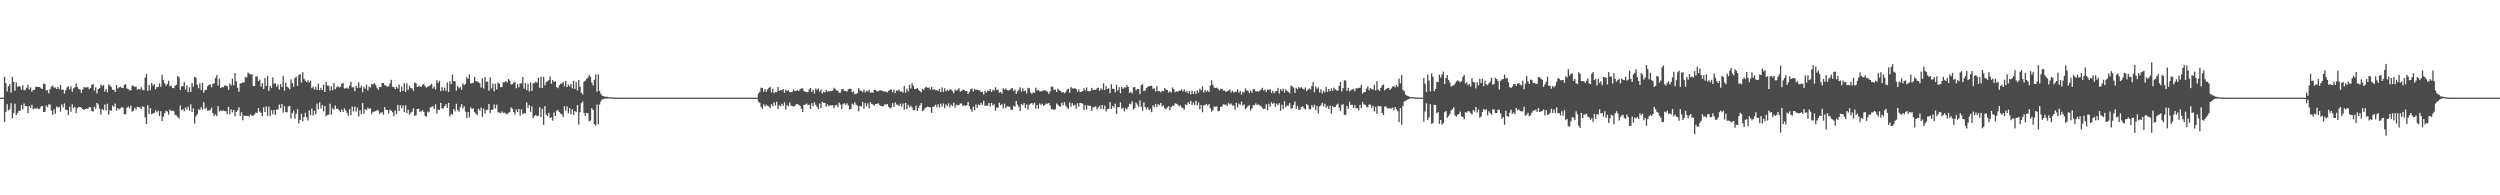 <?xml version="1.0" encoding="UTF-8"?>
<svg xmlns="http://www.w3.org/2000/svg" width="1920" height="150">
  <path d="M0 75.000h1v1.000H0zM1 75.000h1v1.000H1zM2 75.000h1v1.000H2zM3 59.033h1v34.603H3zM4 63.735h1v22.240H4zM5 70.311h1v9.697H5zM6 66.204h1v18.614H6zM7 64.620h1v19.340H7zM8 71.154h1v8.155H8zM9 59.035h1v31.740H9zM10 62.801h1v24.083H10zM11 69.678h1v9.990H11zM12 63.343h1v24.987H12zM13 66.662h1v20.077H13zM14 66.151h1v19.086H14zM15 66.432h1v18.544H15zM16 68.913h1v11.695H16zM17 65.487h1v18.575H17zM18 69.389h1v10.149H18zM19 68.975h1v12.523H19zM20 67.442h1v14.113H20zM21 65.122h1v21.791H21zM22 68.688h1v12.927H22zM23 67.171h1v15.713H23zM24 70.454h1v9.976H24zM25 69.187h1v14.907H25zM26 68.960h1v14.191H26zM27 66.585h1v17.068H27zM28 66.790h1v16.006H28zM29 66.665h1v17.224H29zM30 66.814h1v16.755H30zM31 67.781h1v14.117H31zM32 68.338h1v13.017H32zM33 64.197h1v21.801H33zM34 64.509h1v21.324H34zM35 69.359h1v11.647H35zM36 69.200h1v13.043H36zM37 71.693h1v8.441H37zM38 68.437h1v11.872H38zM39 66.431h1v18.486H39zM40 65.748h1v22.444H40zM41 67.289h1v16.726H41zM42 67.212h1v20.186H42zM43 68.288h1v13.519H43zM44 66.808h1v15.992H44zM45 68.546h1v13.402H45zM46 65.314h1v20.500H46zM47 69.036h1v11.123H47zM48 68.833h1v13.622H48zM49 71.913h1v7.527H49zM50 69.291h1v14.946H50zM51 67.089h1v17.430H51zM52 66.251h1v22.132H52zM53 68.549h1v13.357H53zM54 66.340h1v19.513H54zM55 70.347h1v9.707H55zM56 67.767h1v15.269H56zM57 67.051h1v14.950H57zM58 64.145h1v22.780H58zM59 66.759h1v16.336H59zM60 68.359h1v13.806H60zM61 68.872h1v13.336H61zM62 71.363h1v11.317H62zM63 68.736h1v15.030H63zM64 66.888h1v17.592H64zM65 67.185h1v16.526H65zM66 67.174h1v16.266H66zM67 66.730h1v16.923H67zM68 68.474h1v13.890H68zM69 67.643h1v14.797H69zM70 65.166h1v20.049H70zM71 64.541h1v21.209H71zM72 69.478h1v12.517H72zM73 67.137h1v16.332H73zM74 71.726h1v7.336H74zM75 68.377h1v11.891H75zM76 67.689h1v15.808H76zM77 64.901h1v23.151H77zM78 66.275h1v17.515H78zM79 65.247h1v19.214H79zM80 70.282h1v10.006H80zM81 68.399h1v16.407H81zM82 70.869h1v8.823H82zM83 64.806h1v23.326H83zM84 65.682h1v18.973H84zM85 66.896h1v18.225H85zM86 68.857h1v12.177H86zM87 68.997h1v13.157H87zM88 70.616h1v8.974H88zM89 65.262h1v19.746H89zM90 67.896h1v15.076H90zM91 67.043h1v17.037H91zM92 66.514h1v16.606H92zM93 67.368h1v14.970H93zM94 67.656h1v15.017H94zM95 65.217h1v22.438H95zM96 64.629h1v23.206H96zM97 67.841h1v14.966H97zM98 68.412h1v13.368H98zM99 69.411h1v13.816H99zM100 69.198h1v11.955H100zM101 65.781h1v19.923H101zM102 65.836h1v19.201H102zM103 66.741h1v16.058H103zM104 66.469h1v17.632H104zM105 68.951h1v13.137H105zM106 68.357h1v13.877H106zM107 68.785h1v13.822H107zM108 67.038h1v16.717H108zM109 68.806h1v12.864H109zM110 69.369h1v12.840H110zM111 59.596h1v30.603H111zM112 56.880h1v38.333H112zM113 69.768h1v10.976H113zM114 65.201h1v22.294H114zM115 69.307h1v13.738H115zM116 63.749h1v23.982H116zM117 65.670h1v21.496H117zM118 64.592h1v22.088H118zM119 68.523h1v16.133H119zM120 66.704h1v19.498H120zM121 66.846h1v18.270H121zM122 64.060h1v25.056H122zM123 66.673h1v18.762H123zM124 57.470h1v35.436H124zM125 61.562h1v28.053H125zM126 64.037h1v22.868H126zM127 65.823h1v19.241H127zM128 64.422h1v21.281H128zM129 61.966h1v26.099H129zM130 66.204h1v17.909H130zM131 65.797h1v19.446H131zM132 67.588h1v17.268H132zM133 67.722h1v17.719H133zM134 65.800h1v22.468H134zM135 65.080h1v23.606H135zM136 58.352h1v31.559H136zM137 59.396h1v31.705H137zM138 69.133h1v11.909H138zM139 66.234h1v18.389H139zM140 66.136h1v17.655H140zM141 62.850h1v22.664H141zM142 68.838h1v13.694H142zM143 65.539h1v18.540H143zM144 70.760h1v11.176H144zM145 67.012h1v17.983H145zM146 70.730h1v9.439H146zM147 63.746h1v22.188H147zM148 66.596h1v16.630H148zM149 59.047h1v35.895H149zM150 59.713h1v29.657H150zM151 65.062h1v22.756H151zM152 67.712h1v16.314H152zM153 63.933h1v20.554H153zM154 69.155h1v13.208H154zM155 63.706h1v20.411H155zM156 71.139h1v7.353H156zM157 69.233h1v14.582H157zM158 68.925h1v13.833H158zM159 66.230h1v18.784H159zM160 65.054h1v19.883H160zM161 64.819h1v19.427H161zM162 66.999h1v15.685H162zM163 64.371h1v22.625H163zM164 64.104h1v25.003H164zM165 59.994h1v27.648H165zM166 57.699h1v31.528H166zM167 65.765h1v15.791H167zM168 60.526h1v25.064H168zM169 67.612h1v17.217H169zM170 66.758h1v18.610H170zM171 67.057h1v17.704H171zM172 65.755h1v19.595H172zM173 65.752h1v19.685H173zM174 66.164h1v21.503H174zM175 69.018h1v13.004H175zM176 64.140h1v23.715H176zM177 65.548h1v18.399H177zM178 60.441h1v25.858H178zM179 65.468h1v18.999H179zM180 56.028h1v33.206H180zM181 62.452h1v23.576H181zM182 67.370h1v17.377H182zM183 70.455h1v12.043H183zM184 64.085h1v24.949H184zM185 63.792h1v22.492H185zM186 63.371h1v28.979H186zM187 63.233h1v25.419H187zM188 59.016h1v30.063H188zM189 59.529h1v29.503H189zM190 55.629h1v33.319H190zM191 56.559h1v33.004H191zM192 57.149h1v30.723H192zM193 57.090h1v31.871H193zM194 66.054h1v22.784H194zM195 66.103h1v21.878H195zM196 58.823h1v27.641H196zM197 58.578h1v28.218H197zM198 62.328h1v20.689H198zM199 61.119h1v24.557H199zM200 66.509h1v20.170H200zM201 63.903h1v25.515H201zM202 68.313h1v14.135H202zM203 59.967h1v26.114H203zM204 65.932h1v15.859H204zM205 58.228h1v30.684H205zM206 69.736h1v12.114H206zM207 66.019h1v23.208H207zM208 67.644h1v16.884H208zM209 59.492h1v28.196H209zM210 64.201h1v20.236H210zM211 63.963h1v24.284H211zM212 66.668h1v17.468H212zM213 64.953h1v19.208H213zM214 68.860h1v11.447H214zM215 64.621h1v18.418H215zM216 66.777h1v13.083H216zM217 58.321h1v28.237H217zM218 69.587h1v11.909H218zM219 63.457h1v22.658H219zM220 66.547h1v19.750H220zM221 67.290h1v14.479H221zM222 68.508h1v12.843H222zM223 60.918h1v30.079H223zM224 63.727h1v23.202H224zM225 66.761h1v18.144H225zM226 59.995h1v31.119H226zM227 58.751h1v28.546H227zM228 65.974h1v17.897H228zM229 57.718h1v37.080H229zM230 56.810h1v35.329H230zM231 63.428h1v23.989H231zM232 55.467h1v37.740H232zM233 60.527h1v29.362H233zM234 61.919h1v24.643H234zM235 63.064h1v27.058H235zM236 61.704h1v30.829H236zM237 63.431h1v21.340H237zM238 61.904h1v26.650H238zM239 67.724h1v15.678H239zM240 66.526h1v22.266H240zM241 68.663h1v16.472H241zM242 66.613h1v21.228H242zM243 69.133h1v10.404H243zM244 64.128h1v19.883H244zM245 69.280h1v9.336H245zM246 67.404h1v15.865H246zM247 69.174h1v11.492H247zM248 64.928h1v20.635H248zM249 70.642h1v10.783H249zM250 62.856h1v26.461H250zM251 65.699h1v22.516H251zM252 65.850h1v22.102H252zM253 69.631h1v10.051H253zM254 66.310h1v21.773H254zM255 69.300h1v13.839H255zM256 63.740h1v20.521H256zM257 68.510h1v12.521H257zM258 66.964h1v16.632H258zM259 66.158h1v17.417H259zM260 67.172h1v17.574H260zM261 66.633h1v19.477H261zM262 64.230h1v19.888H262zM263 63.805h1v22.194H263zM264 67.939h1v15.222H264zM265 67.897h1v16.838H265zM266 67.317h1v19.437H266zM267 68.106h1v20.620H267zM268 65.682h1v18.203H268zM269 62.747h1v25.747H269zM270 67.063h1v14.835H270zM271 66.914h1v18.679H271zM272 70.063h1v11.786H272zM273 65.868h1v19.866H273zM274 67.406h1v15.245H274zM275 63.293h1v26.085H275zM276 67.488h1v17.202H276zM277 65.781h1v21.949H277zM278 70.871h1v8.334H278zM279 66.546h1v20.719H279zM280 68.110h1v15.707H280zM281 65.009h1v19.630H281zM282 69.538h1v13.215H282zM283 66.395h1v17.231H283zM284 67.172h1v16.008H284zM285 64.497h1v23.226H285zM286 64.964h1v20.908H286zM287 63.725h1v22.009H287zM288 65.048h1v20.308H288zM289 67.396h1v17.275H289zM290 68.869h1v15.911H290zM291 66.892h1v20.544H291zM292 66.827h1v19.730H292zM293 63.768h1v22.402H293zM294 63.792h1v24.324H294zM295 65.322h1v16.887H295zM296 65.773h1v18.573H296zM297 66.660h1v17.813H297zM298 66.202h1v20.883H298zM299 64.040h1v20.311H299zM300 61.271h1v23.793H300zM301 66.536h1v19.709H301zM302 66.932h1v22.375H302zM303 68.397h1v16.433H303zM304 66.645h1v21.062H304zM305 67.969h1v12.623H305zM306 64.924h1v20.391H306zM307 70.550h1v10.163H307zM308 66.567h1v16.702H308zM309 69.816h1v11.254H309zM310 63.870h1v22.274H310zM311 70.698h1v10.201H311zM312 64.031h1v22.927H312zM313 69.020h1v15.214H313zM314 65.895h1v22.173H314zM315 67.601h1v18.985H315zM316 67.980h1v17.811H316zM317 69.743h1v13.464H317zM318 63.275h1v25.740H318zM319 63.939h1v24.563H319zM320 66.796h1v16.898H320zM321 66.211h1v17.287H321zM322 66.376h1v19.511H322zM323 66.707h1v18.839H323zM324 65.106h1v19.483H324zM325 64.480h1v21.311H325zM326 66.148h1v22.776H326zM327 67.377h1v22.256H327zM328 66.505h1v19.174H328zM329 66.223h1v20.086H329zM330 65.375h1v17.248H330zM331 64.285h1v17.806H331zM332 67.990h1v13.559H332zM333 66.399h1v17.095H333zM334 68.655h1v11.480H334zM335 61.592h1v25.659H335zM336 63.602h1v20.467H336zM337 62.083h1v22.435H337zM338 69.976h1v9.059H338zM339 66.927h1v16.397H339zM340 69.563h1v13.706H340zM341 67.281h1v14.261H341zM342 69.678h1v10.418H342zM343 63.411h1v19.476H343zM344 70.675h1v8.361H344zM345 62.343h1v27.047H345zM346 64.652h1v22.783H346zM347 57.222h1v30.864H347zM348 62.295h1v21.447H348zM349 62.428h1v23.076H349zM350 69.656h1v10.087H350zM351 65.969h1v18.613H351zM352 67.847h1v17.898H352zM353 66.648h1v15.750H353zM354 68.962h1v11.049H354zM355 63.960h1v19.351H355zM356 65.428h1v16.188H356zM357 64.394h1v21.343H357zM358 59.227h1v31.344H358zM359 60.624h1v25.419H359zM360 57.170h1v33.037H360zM361 64.048h1v18.429H361zM362 63.936h1v19.890H362zM363 63.554h1v19.595H363zM364 59.200h1v26.985H364zM365 62.413h1v24.868H365zM366 62.457h1v26.090H366zM367 63.329h1v20.283H367zM368 63.913h1v21.060H368zM369 67.222h1v15.476H369zM370 60.219h1v29.364H370zM371 67.964h1v15.418H371zM372 59.279h1v27.829H372zM373 62.843h1v21.739H373zM374 62.644h1v21.620H374zM375 69.638h1v10.238H375zM376 59.515h1v27.450H376zM377 67.900h1v16.441H377zM378 64.054h1v20.151H378zM379 70.102h1v10.055H379zM380 64.345h1v18.964H380zM381 68.725h1v11.615H381zM382 63.460h1v22.834H382zM383 64.259h1v22.199H383zM384 66.922h1v20.039H384zM385 66.893h1v18.612H385zM386 63.234h1v23.445H386zM387 63.176h1v23.260H387zM388 62.242h1v25.071H388zM389 63.392h1v24.374H389zM390 60.647h1v25.978H390zM391 61.786h1v24.386H391zM392 64.830h1v17.654H392zM393 64.671h1v18.823H393zM394 63.537h1v22.600H394zM395 62.832h1v25.105H395zM396 67.783h1v16.276H396zM397 64.563h1v21.438H397zM398 67.048h1v16.652H398zM399 63.977h1v24.862H399zM400 64.008h1v19.988H400zM401 59.180h1v28.553H401zM402 68.078h1v18.779H402zM403 63.804h1v23.300H403zM404 69.288h1v9.301H404zM405 64.270h1v18.600H405zM406 70.305h1v10.340H406zM407 63.306h1v22.581H407zM408 69.789h1v11.998H408zM409 63.923h1v26.831H409zM410 63.796h1v25.244H410zM411 62.577h1v25.633H411zM412 63.613h1v25.715H412zM413 59.692h1v29.165H413zM414 67.449h1v15.004H414zM415 58.826h1v31.011H415zM416 67.571h1v15.969H416zM417 58.981h1v36.932H417zM418 65.633h1v15.933H418zM419 63.021h1v24.994H419zM420 62.464h1v26.785H420zM421 61.368h1v25.317H421zM422 58.700h1v31.903H422zM423 64.323h1v25.776H423zM424 61.448h1v31.164H424zM425 62.827h1v23.552H425zM426 62.487h1v26.608H426zM427 66.806h1v18.173H427zM428 67.722h1v16.757H428zM429 65.607h1v20.342H429zM430 64.299h1v22.921H430zM431 64.241h1v23.615H431zM432 62.814h1v27.212H432zM433 66.306h1v15.262H433zM434 62.166h1v22.827H434zM435 66.904h1v14.751H435zM436 64.942h1v22.187H436zM437 66.313h1v16.681H437zM438 64.511h1v23.128H438zM439 67.910h1v15.973H439zM440 62.065h1v26.053H440zM441 68.237h1v17.049H441zM442 63.071h1v23.069H442zM443 69.436h1v11.194H443zM444 61.553h1v34.097H444zM445 66.580h1v19.609H445zM446 71.191h1v8.037H446zM447 72.568h1v5.388H447zM448 62.651h1v24.001H448zM449 61.947h1v27.063H449zM450 60.462h1v26.239H450zM451 59.531h1v27.495H451zM452 57.522h1v35.666H452zM453 58.948h1v33.648H453zM454 63.386h1v19.693H454zM455 65.604h1v18.847H455zM456 61.231h1v34.156H456zM457 57.187h1v39.266H457zM458 70.390h1v9.817H458zM459 57.137h1v38.363H459zM460 69.850h1v10.463H460zM461 71.988h1v5.943H461zM462 73.470h1v2.843H462zM463 73.849h1v2.341H463zM464 74.111h1v1.549H464zM465 74.367h1v1.317H465zM466 74.345h1v1.313H466zM467 74.548h1v1.000H467zM468 74.745h1v1.000H468zM469 74.763h1v1.000H469zM470 74.852h1v1.000H470zM471 74.882h1v1.000H471zM472 74.917h1v1.000H472zM473 74.944h1v1.000H473zM474 74.938h1v1.000H474zM475 74.976h1v1.000H475zM476 74.982h1v1.000H476zM477 74.983h1v1.000H477zM478 74.988h1v1.000H478zM479 74.994h1v1.000H479zM480 74.996h1v1.000H480zM481 74.996h1v1.000H481zM482 74.998h1v1.000H482zM483 74.998h1v1.000H483zM484 74.998h1v1.000H484zM485 74.999h1v1.000H485zM486 74.999h1v1.000H486zM487 74.999h1v1.000H487zM488 75.000h1v1.000H488zM489 75.000h1v1.000H489zM490 75.000h1v1.000H490zM491 75.000h1v1.000H491zM492 75.000h1v1.000H492zM493 75.000h1v1.000H493zM494 75.000h1v1.000H494zM495 75.000h1v1.000H495zM496 75.000h1v1.000H496zM497 75.000h1v1.000H497zM498 75.000h1v1.000H498zM499 75.000h1v1.000H499zM500 75.000h1v1.000H500zM501 75.000h1v1.000H501zM502 75.000h1v1.000H502zM503 75.000h1v1.000H503zM504 75.000h1v1.000H504zM505 75.000h1v1.000H505zM506 75.000h1v1.000H506zM507 75.000h1v1.000H507zM508 75.000h1v1.000H508zM509 75.000h1v1.000H509zM510 75.000h1v1.000H510zM511 75.000h1v1.000H511zM512 75.000h1v1.000H512zM513 75.000h1v1.000H513zM514 75.000h1v1.000H514zM515 75.000h1v1.000H515zM516 75.000h1v1.000H516zM517 75.000h1v1.000H517zM518 75.000h1v1.000H518zM519 75.000h1v1.000H519zM520 75.000h1v1.000H520zM521 75.000h1v1.000H521zM522 75.000h1v1.000H522zM523 75.000h1v1.000H523zM524 75.000h1v1.000H524zM525 75.000h1v1.000H525zM526 75.000h1v1.000H526zM527 75.000h1v1.000H527zM528 75.000h1v1.000H528zM529 75.000h1v1.000H529zM530 75.000h1v1.000H530zM531 75.000h1v1.000H531zM532 75.000h1v1.000H532zM533 75.000h1v1.000H533zM534 75.000h1v1.000H534zM535 75.000h1v1.000H535zM536 75.000h1v1.000H536zM537 75.000h1v1.000H537zM538 75.000h1v1.000H538zM539 75.000h1v1.000H539zM540 75.000h1v1.000H540zM541 75.000h1v1.000H541zM542 75.000h1v1.000H542zM543 75.000h1v1.000H543zM544 75.000h1v1.000H544zM545 75.000h1v1.000H545zM546 75.000h1v1.000H546zM547 75.000h1v1.000H547zM548 75.000h1v1.000H548zM549 75.000h1v1.000H549zM550 75.000h1v1.000H550zM551 75.000h1v1.000H551zM552 75.000h1v1.000H552zM553 75.000h1v1.000H553zM554 75.000h1v1.000H554zM555 75.000h1v1.000H555zM556 75.000h1v1.000H556zM557 75.000h1v1.000H557zM558 75.000h1v1.000H558zM559 75.000h1v1.000H559zM560 75.000h1v1.000H560zM561 75.000h1v1.000H561zM562 75.000h1v1.000H562zM563 75.000h1v1.000H563zM564 75.000h1v1.000H564zM565 75.000h1v1.000H565zM566 75.000h1v1.000H566zM567 75.000h1v1.000H567zM568 75.000h1v1.000H568zM569 75.000h1v1.000H569zM570 75.000h1v1.000H570zM571 75.000h1v1.000H571zM572 75.000h1v1.000H572zM573 75.000h1v1.000H573zM574 75.000h1v1.000H574zM575 75.000h1v1.000H575zM576 75.000h1v1.000H576zM577 75.000h1v1.000H577zM578 75.000h1v1.000H578zM579 75.000h1v1.000H579zM580 75.000h1v1.000H580zM581 75.000h1v1.000H581zM582 71.688h1v6.421H582zM583 70.672h1v8.347H583zM584 67.325h1v14.728H584zM585 67.545h1v16.085H585zM586 70.443h1v9.687H586zM587 68.406h1v13.424H587zM588 70.474h1v9.889H588zM589 68.730h1v12.501H589zM590 67.528h1v14.251H590zM591 66.656h1v16.335H591zM592 70.920h1v9.113H592zM593 68.166h1v13.397H593zM594 71.591h1v7.069H594zM595 70.622h1v10.429H595zM596 70.773h1v7.340H596zM597 66.770h1v16.873H597zM598 69.801h1v11.064H598zM599 69.192h1v12.491H599zM600 69.442h1v10.294H600zM601 68.348h1v12.965H601zM602 71.167h1v7.392H602zM603 68.837h1v15.261H603zM604 69.916h1v10.814H604zM605 69.239h1v12.445H605zM606 70.774h1v7.969H606zM607 70.778h1v10.393H607zM608 70.390h1v11.066H608zM609 68.680h1v13.299H609zM610 69.966h1v11.339H610zM611 69.706h1v10.426H611zM612 69.257h1v10.697H612zM613 69.917h1v10.666H613zM614 68.564h1v12.895H614zM615 67.858h1v15.718H615zM616 67.866h1v18.179H616zM617 69.936h1v10.684H617zM618 70.440h1v9.856H618zM619 70.670h1v8.857H619zM620 70.883h1v9.816H620zM621 68.678h1v11.858H621zM622 67.591h1v16.217H622zM623 70.654h1v8.625H623zM624 69.082h1v12.464H624zM625 71.812h1v6.754H625zM626 67.963h1v12.516H626zM627 68.999h1v13.071H627zM628 67.901h1v15.829H628zM629 70.410h1v9.142H629zM630 68.705h1v14.240H630zM631 71.896h1v6.288H631zM632 70.451h1v8.546H632zM633 71.013h1v8.116H633zM634 68.933h1v13.114H634zM635 70.372h1v9.788H635zM636 70.036h1v11.569H636zM637 70.155h1v10.629H637zM638 69.715h1v11.226H638zM639 69.576h1v11.239H639zM640 67.366h1v15.766H640zM641 68.312h1v12.751H641zM642 69.516h1v10.994H642zM643 69.614h1v12.726H643zM644 71.232h1v7.593H644zM645 71.004h1v9.314H645zM646 68.536h1v15.169H646zM647 68.393h1v11.656H647zM648 69.741h1v9.558H648zM649 70.012h1v10.530H649zM650 70.256h1v9.082H650zM651 68.559h1v12.472H651zM652 68.136h1v15.770H652zM653 68.164h1v15.560H653zM654 70.862h1v8.716H654zM655 70.359h1v10.082H655zM656 72.404h1v6.137H656zM657 72.113h1v8.313H657zM658 71.456h1v9.683H658zM659 67.606h1v17.878H659zM660 69.500h1v11.904H660zM661 69.807h1v11.985H661zM662 70.656h1v7.561H662zM663 68.840h1v14.674H663zM664 70.959h1v8.181H664zM665 69.626h1v12.112H665zM666 70.231h1v9.088H666zM667 69.023h1v14.231H667zM668 71.300h1v7.161H668zM669 70.900h1v8.804H669zM670 71.198h1v9.181H670zM671 69.007h1v12.072H671zM672 69.090h1v10.810H672zM673 70.156h1v9.650H673zM674 70.080h1v9.243H674zM675 69.448h1v11.077H675zM676 69.367h1v11.926H676zM677 69.848h1v11.921H677zM678 70.110h1v11.345H678zM679 70.425h1v9.701H679zM680 70.354h1v9.939H680zM681 70.889h1v9.078H681zM682 69.807h1v12.279H682zM683 68.907h1v14.455H683zM684 68.826h1v13.695H684zM685 70.793h1v8.429H685zM686 68.827h1v13.319H686zM687 71.472h1v7.180H687zM688 69.443h1v10.764H688zM689 69.674h1v10.800H689zM690 68.634h1v12.772H690zM691 70.337h1v9.302H691zM692 70.218h1v11.594H692zM693 71.150h1v8.440H693zM694 66.065h1v18.216H694zM695 71.270h1v7.762H695zM696 68.092h1v15.845H696zM697 70.170h1v10.268H697zM698 65.080h1v17.419H698zM699 67.908h1v13.304H699zM700 63.920h1v18.595H700zM701 65.854h1v18.874H701zM702 68.406h1v16.056H702zM703 68.336h1v12.852H703zM704 67.589h1v17.620H704zM705 68.974h1v13.827H705zM706 69.909h1v11.084H706zM707 70.896h1v8.237H707zM708 68.389h1v16.908H708zM709 69.083h1v15.486H709zM710 67.288h1v15.782H710zM711 66.690h1v15.614H711zM712 67.432h1v14.559H712zM713 67.229h1v15.189H713zM714 68.903h1v13.414H714zM715 66.715h1v19.954H715zM716 68.932h1v13.127H716zM717 68.350h1v13.337H717zM718 69.306h1v11.132H718zM719 69.091h1v13.307H719zM720 69.998h1v10.029H720zM721 68.229h1v14.234H721zM722 70.687h1v8.947H722zM723 67.129h1v14.805H723zM724 70.567h1v8.966H724zM725 67.847h1v15.251H725zM726 70.108h1v10.074H726zM727 69.048h1v12.562H727zM728 69.896h1v9.493H728zM729 68.555h1v13.948H729zM730 68.856h1v11.532H730zM731 70.003h1v11.528H731zM732 71.649h1v7.205H732zM733 68.750h1v14.039H733zM734 69.555h1v10.812H734zM735 69.001h1v11.913H735zM736 67.761h1v12.965H736zM737 70.465h1v9.067H737zM738 69.790h1v9.744H738zM739 68.981h1v12.595H739zM740 68.937h1v11.873H740zM741 69.872h1v11.558H741zM742 69.942h1v10.777H742zM743 72.117h1v6.195H743zM744 70.479h1v11.203H744zM745 68.546h1v15.343H745zM746 67.877h1v18.009H746zM747 70.250h1v11.768H747zM748 68.128h1v16.451H748zM749 69.159h1v11.113H749zM750 68.690h1v14.174H750zM751 69.432h1v10.801H751zM752 69.353h1v11.616H752zM753 70.817h1v8.177H753zM754 70.379h1v10.087H754zM755 72.534h1v4.880H755zM756 69.904h1v11.483H756zM757 71.085h1v9.974H757zM758 69.523h1v11.659H758zM759 69.872h1v9.220H759zM760 68.425h1v13.355H760zM761 70.627h1v8.405H761zM762 68.925h1v12.026H762zM763 69.648h1v10.520H763zM764 67.005h1v17.998H764zM765 68.951h1v13.710H765zM766 68.958h1v13.759H766zM767 71.132h1v7.785H767zM768 70.695h1v10.214H768zM769 71.959h1v8.034H769zM770 67.775h1v15.629H770zM771 68.976h1v10.665H771zM772 67.850h1v15.242H772zM773 69.190h1v12.448H773zM774 69.553h1v12.297H774zM775 69.075h1v12.928H775zM776 67.981h1v16.282H776zM777 67.703h1v16.666H777zM778 69.849h1v11.337H778zM779 68.705h1v13.256H779zM780 72.042h1v5.513H780zM781 70.155h1v10.242H781zM782 68.934h1v13.066H782zM783 67.067h1v18.209H783zM784 70.392h1v9.551H784zM785 67.858h1v13.002H785zM786 69.917h1v9.200H786zM787 69.585h1v13.359H787zM788 71.686h1v8.592H788zM789 67.437h1v16.837H789zM790 67.723h1v12.772H790zM791 70.968h1v8.669H791zM792 72.068h1v7.082H792zM793 70.803h1v9.641H793zM794 71.420h1v7.411H794zM795 67.320h1v16.120H795zM796 69.471h1v11.186H796zM797 68.970h1v14.507H797zM798 70.198h1v9.225H798zM799 70.184h1v10.362H799zM800 69.746h1v9.981H800zM801 69.623h1v11.666H801zM802 69.103h1v11.410H802zM803 69.956h1v9.572H803zM804 70.370h1v9.406H804zM805 72.023h1v7.148H805zM806 70.219h1v10.803H806zM807 66.570h1v17.380H807zM808 66.603h1v17.267H808zM809 69.051h1v15.448H809zM810 68.760h1v14.994H810zM811 70.640h1v8.817H811zM812 68.125h1v12.338H812zM813 69.215h1v12.453H813zM814 69.811h1v12.011H814zM815 71.045h1v7.831H815zM816 70.633h1v10.229H816zM817 71.648h1v6.723H817zM818 70.819h1v10.397H818zM819 68.773h1v13.711H819zM820 68.091h1v15.631H820zM821 71.250h1v7.454H821zM822 66.863h1v15.076H822zM823 67.895h1v11.375H823zM824 67.952h1v13.095H824zM825 67.712h1v12.703H825zM826 68.353h1v15.209H826zM827 70.506h1v8.817H827zM828 68.739h1v13.243H828zM829 70.664h1v8.425H829zM830 70.522h1v8.702H830zM831 69.926h1v9.692H831zM832 67.783h1v16.825H832zM833 69.471h1v11.347H833zM834 67.133h1v17.022H834zM835 69.958h1v10.834H835zM836 70.189h1v11.238H836zM837 69.764h1v11.516H837zM838 67.503h1v17.571H838zM839 69.102h1v13.379H839zM840 68.823h1v13.177H840zM841 69.042h1v12.639H841zM842 67.842h1v16.236H842zM843 67.322h1v15.176H843zM844 69.631h1v11.473H844zM845 67.764h1v15.999H845zM846 68.976h1v11.682H846zM847 64.036h1v19.842H847zM848 69.163h1v12.059H848zM849 66.038h1v19.633H849zM850 68.352h1v15.481H850zM851 67.764h1v15.894H851zM852 71.545h1v6.866H852zM853 64.642h1v19.070H853zM854 68.207h1v13.223H854zM855 68.142h1v14.464H855zM856 70.920h1v8.707H856zM857 65.111h1v22.350H857zM858 69.514h1v12.781H858zM859 66.978h1v15.362H859zM860 71.596h1v7.044H860zM861 66.719h1v16.825H861zM862 68.274h1v14.423H862zM863 67.084h1v18.474H863zM864 67.239h1v15.883H864zM865 65.298h1v18.771H865zM866 66.809h1v15.380H866zM867 71.365h1v8.327H867zM868 70.573h1v9.529H868zM869 71.675h1v6.072H869zM870 67.015h1v17.132H870zM871 66.841h1v16.069H871zM872 69.318h1v9.504H872zM873 68.258h1v12.040H873zM874 68.469h1v13.490H874zM875 72.296h1v4.805H875zM876 65.342h1v16.625H876zM877 64.679h1v20.333H877zM878 70.082h1v8.573H878zM879 69.460h1v12.644H879zM880 67.613h1v16.453H880zM881 66.742h1v15.700H881zM882 66.073h1v18.578H882zM883 65.982h1v17.555H883zM884 65.871h1v20.284H884zM885 68.223h1v12.644H885zM886 67.920h1v14.282H886zM887 70.209h1v9.575H887zM888 66.221h1v15.961H888zM889 70.060h1v9.984H889zM890 70.010h1v10.936H890zM891 70.968h1v8.087H891zM892 69.801h1v12.006H892zM893 70.110h1v10.848H893zM894 67.576h1v15.572H894zM895 68.782h1v15.063H895zM896 69.188h1v13.362H896zM897 70.999h1v10.592H897zM898 70.044h1v14.607H898zM899 71.131h1v11.267H899zM900 67.198h1v13.753H900zM901 68.445h1v12.996H901zM902 70.883h1v8.544H902zM903 70.158h1v9.558H903zM904 70.443h1v9.929H904zM905 69.640h1v11.932H905zM906 69.698h1v11.148H906zM907 68.715h1v13.658H907zM908 70.212h1v12.750H908zM909 68.716h1v15.562H909zM910 70.745h1v9.361H910zM911 69.709h1v11.151H911zM912 71.645h1v6.833H912zM913 69.882h1v9.949H913zM914 72.440h1v5.093H914zM915 69.582h1v11.094H915zM916 72.043h1v6.729H916zM917 70.050h1v10.740H917zM918 72.127h1v5.324H918zM919 69.478h1v11.373H919zM920 71.107h1v7.550H920zM921 68.164h1v15.764H921zM922 69.397h1v11.259H922zM923 66.236h1v19.962H923zM924 71.096h1v9.727H924zM925 69.004h1v11.825H925zM926 70.516h1v9.232H926zM927 69.371h1v11.774H927zM928 70.725h1v9.177H928zM929 65.756h1v17.436H929zM930 61.646h1v24.110H930zM931 65.095h1v19.609H931zM932 67.161h1v14.641H932zM933 67.573h1v14.467H933zM934 67.277h1v14.493H934zM935 68.164h1v17.460H935zM936 69.353h1v15.810H936zM937 68.225h1v13.927H937zM938 68.117h1v13.647H938zM939 69.588h1v10.475H939zM940 69.463h1v10.930H940zM941 70.668h1v9.650H941zM942 69.900h1v11.457H942zM943 69.626h1v9.629H943zM944 68.635h1v11.629H944zM945 71.055h1v8.485H945zM946 69.575h1v11.495H946zM947 71.077h1v10.007H947zM948 70.339h1v13.904H948zM949 70.521h1v8.527H949zM950 68.613h1v13.823H950zM951 71.188h1v8.415H951zM952 69.875h1v10.646H952zM953 72.600h1v5.419H953zM954 70.412h1v10.725H954zM955 71.112h1v9.083H955zM956 67.816h1v16.108H956zM957 69.433h1v13.356H957zM958 69.775h1v11.625H958zM959 71.402h1v9.367H959zM960 69.414h1v15.482H960zM961 71.153h1v12.109H961zM962 68.507h1v12.191H962zM963 68.623h1v12.250H963zM964 70.300h1v9.109H964zM965 70.011h1v10.695H965zM966 70.453h1v9.756H966zM967 69.666h1v11.347H967zM968 68.746h1v12.812H968zM969 67.448h1v15.371H969zM970 69.503h1v14.196H970zM971 68.769h1v14.742H971zM972 70.689h1v9.411H972zM973 68.915h1v15.721H973zM974 68.863h1v10.831H974zM975 68.564h1v13.391H975zM976 71.381h1v7.017H976zM977 69.707h1v10.241H977zM978 71.677h1v7.253H978zM979 70.185h1v11.835H979zM980 69.923h1v9.702H980zM981 67.460h1v13.353H981zM982 71.757h1v7.483H982zM983 68.421h1v16.639H983zM984 69.873h1v10.564H984zM985 68.087h1v15.736H985zM986 71.120h1v6.697H986zM987 68.676h1v13.753H987zM988 69.846h1v11.257H988zM989 70.593h1v10.554H989zM990 71.605h1v7.551H990zM991 65.682h1v17.902H991zM992 66.354h1v16.697H992zM993 67.303h1v13.353H993zM994 71.316h1v6.675H994zM995 67.356h1v16.176H995zM996 68.460h1v12.852H996zM997 66.663h1v17.790H997zM998 67.733h1v16.370H998zM999 66.931h1v15.312H999zM1000 68.049h1v13.596H1000zM1001 68.686h1v14.626H1001zM1002 67.141h1v16.970H1002zM1003 70.007h1v9.952H1003zM1004 68.938h1v11.930H1004zM1005 67.779h1v16.115H1005zM1006 68.642h1v15.283H1006zM1007 66.173h1v14.633H1007zM1008 62.960h1v19.579H1008zM1009 70.769h1v9.684H1009zM1010 66.371h1v18.259H1010zM1011 68.267h1v12.936H1011zM1012 67.137h1v20.027H1012zM1013 70.987h1v10.753H1013zM1014 68.527h1v12.337H1014zM1015 71.724h1v7.244H1015zM1016 69.586h1v12.159H1016zM1017 71.028h1v8.664H1017zM1018 66.841h1v15.847H1018zM1019 70.480h1v11.049H1019zM1020 68.315h1v15.510H1020zM1021 70.031h1v11.051H1021zM1022 67.904h1v19.425H1022zM1023 69.730h1v11.801H1023zM1024 67.263h1v15.065H1024zM1025 68.656h1v13.562H1025zM1026 69.394h1v11.113H1026zM1027 69.572h1v10.064H1027zM1028 66.040h1v16.807H1028zM1029 63.021h1v22.167H1029zM1030 70.134h1v10.345H1030zM1031 67.661h1v12.415H1031zM1032 61.608h1v26.655H1032zM1033 61.929h1v26.216H1033zM1034 69.753h1v11.628H1034zM1035 67.439h1v16.147H1035zM1036 70.128h1v8.025H1036zM1037 69.322h1v11.335H1037zM1038 68.830h1v11.541H1038zM1039 68.187h1v14.633H1039zM1040 69.996h1v10.753H1040zM1041 67.727h1v15.457H1041zM1042 67.956h1v15.075H1042zM1043 67.428h1v17.355H1043zM1044 67.412h1v13.078H1044zM1045 65.056h1v17.958H1045zM1046 71.838h1v6.381H1046zM1047 70.729h1v9.476H1047zM1048 70.700h1v9.765H1048zM1049 67.999h1v14.007H1049zM1050 66.303h1v16.164H1050zM1051 69.257h1v10.990H1051zM1052 67.548h1v12.875H1052zM1053 68.531h1v14.445H1053zM1054 68.754h1v12.496H1054zM1055 65.153h1v20.469H1055zM1056 69.422h1v12.629H1056zM1057 62.314h1v25.073H1057zM1058 68.855h1v12.448H1058zM1059 69.886h1v11.832H1059zM1060 67.538h1v14.047H1060zM1061 65.510h1v21.245H1061zM1062 64.951h1v23.428H1062zM1063 69.424h1v12.515H1063zM1064 68.266h1v13.576H1064zM1065 67.813h1v15.377H1065zM1066 67.446h1v15.886H1066zM1067 69.084h1v14.017H1067zM1068 67.950h1v15.483H1068zM1069 66.503h1v16.132H1069zM1070 66.129h1v18.565H1070zM1071 67.110h1v15.150H1071zM1072 65.298h1v18.563H1072zM1073 66.789h1v18.697H1073zM1074 60.395h1v33.363H1074zM1075 64.065h1v18.948H1075zM1076 57.499h1v38.298H1076zM1077 68.967h1v12.357H1077zM1078 70.073h1v7.853H1078zM1079 72.655h1v4.755H1079zM1080 73.415h1v3.275H1080zM1081 73.844h1v2.214H1081zM1082 74.328h1v1.499H1082zM1083 74.537h1v1.000H1083zM1084 74.626h1v1.000H1084zM1085 74.675h1v1.000H1085zM1086 74.752h1v1.000H1086zM1087 74.843h1v1.000H1087zM1088 74.904h1v1.000H1088zM1089 74.907h1v1.000H1089zM1090 74.945h1v1.000H1090zM1091 74.951h1v1.000H1091zM1092 74.966h1v1.000H1092zM1093 59.843h1v33.634H1093zM1094 64.339h1v21.210H1094zM1095 70.710h1v8.716H1095zM1096 57.297h1v34.963H1096zM1097 61.883h1v28.267H1097zM1098 70.178h1v9.846H1098zM1099 56.391h1v38.734H1099zM1100 58.940h1v35.590H1100zM1101 70.070h1v10.383H1101zM1102 68.380h1v12.386H1102zM1103 62.774h1v24.261H1103zM1104 63.197h1v22.905H1104zM1105 57.305h1v37.810H1105zM1106 59.583h1v32.522H1106zM1107 57.268h1v38.463H1107zM1108 54.945h1v39.630H1108zM1109 64.440h1v21.795H1109zM1110 59.955h1v25.333H1110zM1111 57.638h1v32.901H1111zM1112 61.320h1v27.854H1112zM1113 63.308h1v24.445H1113zM1114 66.417h1v18.414H1114zM1115 65.788h1v18.067H1115zM1116 65.475h1v16.901H1116zM1117 64.085h1v24.576H1117zM1118 62.456h1v27.168H1118zM1119 61.656h1v26.404H1119zM1120 62.351h1v25.168H1120zM1121 63.231h1v22.483H1121zM1122 62.370h1v26.979H1122zM1123 59.037h1v30.777H1123zM1124 57.458h1v34.252H1124zM1125 64.179h1v22.096H1125zM1126 63.125h1v23.357H1126zM1127 65.534h1v19.760H1127zM1128 64.521h1v21.119H1128zM1129 66.494h1v20.399H1129zM1130 60.041h1v28.044H1130zM1131 62.940h1v21.530H1131zM1132 63.394h1v22.241H1132zM1133 67.877h1v14.274H1133zM1134 63.102h1v23.318H1134zM1135 65.548h1v18.600H1135zM1136 60.463h1v30.031H1136zM1137 63.761h1v25.625H1137zM1138 60.492h1v25.646H1138zM1139 66.184h1v17.550H1139zM1140 62.026h1v22.716H1140zM1141 64.545h1v19.371H1141zM1142 65.470h1v23.054H1142zM1143 63.830h1v21.646H1143zM1144 62.707h1v24.223H1144zM1145 59.805h1v28.317H1145zM1146 65.064h1v18.848H1146zM1147 64.490h1v19.677H1147zM1148 59.722h1v27.178H1148zM1149 60.712h1v26.135H1149zM1150 62.140h1v22.093H1150zM1151 68.617h1v15.744H1151zM1152 61.977h1v25.169H1152zM1153 60.925h1v30.485H1153zM1154 60.719h1v29.183H1154zM1155 57.244h1v38.558H1155zM1156 60.281h1v24.689H1156zM1157 59.818h1v29.301H1157zM1158 63.192h1v26.518H1158zM1159 66.942h1v19.642H1159zM1160 67.569h1v16.730H1160zM1161 66.562h1v20.767H1161zM1162 64.611h1v21.769H1162zM1163 64.492h1v23.116H1163zM1164 65.996h1v16.886H1164zM1165 64.174h1v20.514H1165zM1166 63.822h1v20.197H1166zM1167 64.972h1v20.398H1167zM1168 65.694h1v19.853H1168zM1169 61.988h1v23.520H1169zM1170 68.507h1v13.490H1170zM1171 64.268h1v24.632H1171zM1172 58.405h1v29.777H1172zM1173 62.550h1v24.038H1173zM1174 64.482h1v24.873H1174zM1175 61.188h1v27.294H1175zM1176 61.357h1v25.229H1176zM1177 63.697h1v21.297H1177zM1178 63.753h1v20.968H1178zM1179 64.405h1v19.829H1179zM1180 64.399h1v21.578H1180zM1181 59.364h1v23.710H1181zM1182 59.306h1v26.773H1182zM1183 60.564h1v24.998H1183zM1184 61.289h1v24.011H1184zM1185 66.645h1v17.396H1185zM1186 64.764h1v23.792H1186zM1187 62.712h1v21.858H1187zM1188 58.895h1v29.273H1188zM1189 65.954h1v22.027H1189zM1190 65.737h1v20.886H1190zM1191 68.088h1v15.490H1191zM1192 65.996h1v20.715H1192zM1193 67.085h1v17.005H1193zM1194 65.862h1v20.805H1194zM1195 62.704h1v19.826H1195zM1196 59.989h1v26.748H1196zM1197 60.500h1v26.547H1197zM1198 61.577h1v27.109H1198zM1199 61.639h1v23.746H1199zM1200 61.459h1v27.444H1200zM1201 63.618h1v20.916H1201zM1202 58.593h1v33.727H1202zM1203 59.489h1v31.839H1203zM1204 53.099h1v43.843H1204zM1205 58.080h1v39.142H1205zM1206 56.872h1v36.269H1206zM1207 56.378h1v33.543H1207zM1208 62.080h1v28.310H1208zM1209 60.547h1v31.774H1209zM1210 64.021h1v21.524H1210zM1211 64.578h1v23.261H1211zM1212 55.453h1v41.067H1212zM1213 56.619h1v41.646H1213zM1214 62.260h1v24.457H1214zM1215 62.304h1v28.493H1215zM1216 62.387h1v25.618H1216zM1217 63.659h1v24.319H1217zM1218 62.048h1v25.366H1218zM1219 60.233h1v29.433H1219zM1220 64.081h1v26.159H1220zM1221 64.688h1v27.430H1221zM1222 56.723h1v34.042H1222zM1223 55.285h1v38.351H1223zM1224 61.603h1v25.861H1224zM1225 60.566h1v30.876H1225zM1226 65.643h1v21.962H1226zM1227 60.562h1v27.607H1227zM1228 63.751h1v20.264H1228zM1229 62.421h1v24.778H1229zM1230 65.550h1v21.182H1230zM1231 59.161h1v30.382H1231zM1232 59.178h1v26.239H1232zM1233 59.808h1v30.601H1233zM1234 64.771h1v23.442H1234zM1235 55.366h1v39.070H1235zM1236 58.853h1v31.988H1236zM1237 58.837h1v29.291H1237zM1238 64.155h1v24.633H1238zM1239 56.192h1v39.330H1239zM1240 60.505h1v26.646H1240zM1241 62.754h1v22.683H1241zM1242 61.434h1v25.728H1242zM1243 60.547h1v32.042H1243zM1244 64.059h1v25.896H1244zM1245 60.340h1v28.299H1245zM1246 61.257h1v26.921H1246zM1247 61.559h1v29.095H1247zM1248 58.900h1v32.310H1248zM1249 61.929h1v26.007H1249zM1250 61.183h1v28.796H1250zM1251 54.260h1v42.397H1251zM1252 60.697h1v36.109H1252zM1253 62.969h1v26.515H1253zM1254 57.212h1v36.895H1254zM1255 55.896h1v34.344H1255zM1256 53.177h1v37.767H1256zM1257 59.343h1v30.499H1257zM1258 62.160h1v29.292H1258zM1259 65.212h1v21.849H1259zM1260 56.236h1v32.173H1260zM1261 57.208h1v30.124H1261zM1262 61.078h1v31.286H1262zM1263 59.597h1v30.931H1263zM1264 49.913h1v46.629H1264zM1265 53.065h1v38.370H1265zM1266 60.943h1v28.429H1266zM1267 55.803h1v32.341H1267zM1268 61.561h1v27.516H1268zM1269 62.325h1v25.242H1269zM1270 66.690h1v15.453H1270zM1271 66.010h1v17.927H1271zM1272 58.313h1v27.607H1272zM1273 58.780h1v27.777H1273zM1274 63.384h1v25.471H1274zM1275 61.897h1v28.435H1275zM1276 51.742h1v42.058H1276zM1277 50.228h1v43.566H1277zM1278 64.644h1v21.116H1278zM1279 65.690h1v20.739H1279zM1280 63.606h1v21.381H1280zM1281 62.566h1v24.866H1281zM1282 64.800h1v22.344H1282zM1283 62.930h1v24.959H1283zM1284 59.443h1v24.215H1284zM1285 55.050h1v34.360H1285zM1286 66.176h1v21.757H1286zM1287 61.612h1v27.984H1287zM1288 55.507h1v34.455H1288zM1289 54.266h1v38.467H1289zM1290 66.754h1v17.006H1290zM1291 55.760h1v32.099H1291zM1292 55.544h1v36.627H1292zM1293 61.543h1v28.997H1293zM1294 66.552h1v18.601H1294zM1295 59.096h1v29.295H1295zM1296 61.162h1v29.738H1296zM1297 56.916h1v31.865H1297zM1298 59.275h1v28.280H1298zM1299 58.742h1v31.569H1299zM1300 59.538h1v30.782H1300zM1301 54.652h1v48.383H1301zM1302 58.027h1v37.837H1302zM1303 51.222h1v46.153H1303zM1304 56.170h1v41.001H1304zM1305 52.520h1v41.842H1305zM1306 57.502h1v35.266H1306zM1307 60.580h1v27.246H1307zM1308 57.710h1v31.896H1308zM1309 61.884h1v27.481H1309zM1310 57.105h1v33.234H1310zM1311 62.625h1v25.237H1311zM1312 61.521h1v26.098H1312zM1313 63.138h1v26.945H1313zM1314 61.250h1v28.716H1314zM1315 64.520h1v22.535H1315zM1316 56.434h1v32.953H1316zM1317 59.664h1v32.288H1317zM1318 62.399h1v29.538H1318zM1319 63.743h1v26.644H1319zM1320 62.288h1v23.990H1320zM1321 67.351h1v17.611H1321zM1322 58.299h1v27.943H1322zM1323 59.189h1v25.818H1323zM1324 63.353h1v28.383H1324zM1325 64.747h1v22.489H1325zM1326 56.510h1v36.213H1326zM1327 58.543h1v34.085H1327zM1328 54.214h1v38.839H1328zM1329 52.197h1v41.644H1329zM1330 56.405h1v37.063H1330zM1331 57.842h1v35.044H1331zM1332 53.196h1v44.882H1332zM1333 54.384h1v41.437H1333zM1334 56.061h1v40.012H1334zM1335 64.304h1v24.935H1335zM1336 63.901h1v22.603H1336zM1337 64.739h1v22.917H1337zM1338 60.764h1v33.909H1338zM1339 59.513h1v38.008H1339zM1340 60.604h1v31.386H1340zM1341 55.215h1v36.325H1341zM1342 59.811h1v37.124H1342zM1343 63.182h1v25.901H1343zM1344 60.302h1v30.527H1344zM1345 55.592h1v36.752H1345zM1346 59.637h1v31.760H1346zM1347 57.813h1v31.569H1347zM1348 61.144h1v25.078H1348zM1349 61.447h1v29.002H1349zM1350 61.189h1v29.460H1350zM1351 57.267h1v37.372H1351zM1352 57.664h1v31.494H1352zM1353 52.693h1v42.129H1353zM1354 54.806h1v36.368H1354zM1355 53.905h1v39.103H1355zM1356 59.220h1v28.899H1356zM1357 58.496h1v34.096H1357zM1358 68.357h1v16.709H1358zM1359 58.642h1v27.837H1359zM1360 58.335h1v27.708H1360zM1361 59.474h1v30.444H1361zM1362 58.171h1v29.830H1362zM1363 61.673h1v27.384H1363zM1364 61.662h1v26.610H1364zM1365 59.004h1v27.039H1365zM1366 57.155h1v31.251H1366zM1367 50.310h1v51.633H1367zM1368 66.957h1v16.000H1368zM1369 61.714h1v33.583H1369zM1370 59.885h1v33.436H1370zM1371 57.839h1v37.740H1371zM1372 65.181h1v21.305H1372zM1373 63.219h1v24.042H1373zM1374 58.743h1v26.835H1374zM1375 60.739h1v27.486H1375zM1376 60.052h1v28.723H1376zM1377 60.079h1v25.171H1377zM1378 60.087h1v25.370H1378zM1379 63.150h1v23.368H1379zM1380 62.461h1v24.297H1380zM1381 64.674h1v22.515H1381zM1382 64.700h1v22.104H1382zM1383 64.273h1v21.957H1383zM1384 64.149h1v23.269H1384zM1385 67.469h1v16.331H1385zM1386 57.903h1v28.497H1386zM1387 63.318h1v23.045H1387zM1388 57.766h1v33.498H1388zM1389 61.494h1v22.582H1389zM1390 60.826h1v24.894H1390zM1391 53.218h1v39.213H1391zM1392 50.072h1v42.424H1392zM1393 64.224h1v22.937H1393zM1394 51.049h1v44.280H1394zM1395 55.812h1v36.706H1395zM1396 54.277h1v36.334H1396zM1397 56.934h1v31.949H1397zM1398 63.181h1v25.739H1398zM1399 65.579h1v17.979H1399zM1400 60.524h1v32.176H1400zM1401 62.833h1v25.097H1401zM1402 57.612h1v41.987H1402zM1403 62.726h1v24.337H1403zM1404 60.394h1v28.573H1404zM1405 59.518h1v29.925H1405zM1406 57.278h1v33.833H1406zM1407 60.604h1v31.148H1407zM1408 55.122h1v37.610H1408zM1409 55.053h1v41.466H1409zM1410 60.918h1v30.100H1410zM1411 58.267h1v33.783H1411zM1412 62.260h1v27.535H1412zM1413 61.844h1v25.526H1413zM1414 65.507h1v22.172H1414zM1415 61.901h1v25.738H1415zM1416 63.192h1v26.528H1416zM1417 62.813h1v28.666H1417zM1418 65.456h1v19.870H1418zM1419 65.243h1v21.245H1419zM1420 65.516h1v17.636H1420zM1421 62.650h1v25.901H1421zM1422 65.603h1v20.698H1422zM1423 59.775h1v31.316H1423zM1424 65.681h1v18.399H1424zM1425 65.124h1v23.206H1425zM1426 62.078h1v25.091H1426zM1427 59.601h1v29.934H1427zM1428 55.651h1v38.159H1428zM1429 58.385h1v32.189H1429zM1430 59.242h1v31.966H1430zM1431 59.387h1v27.110H1431zM1432 57.870h1v28.159H1432zM1433 60.062h1v32.805H1433zM1434 59.741h1v30.206H1434zM1435 61.031h1v26.890H1435zM1436 61.450h1v26.668H1436zM1437 63.067h1v23.251H1437zM1438 62.887h1v23.466H1438zM1439 63.447h1v21.818H1439zM1440 61.969h1v23.887H1440zM1441 62.713h1v25.196H1441zM1442 56.031h1v33.529H1442zM1443 59.605h1v25.884H1443zM1444 55.443h1v34.955H1444zM1445 63.783h1v24.346H1445zM1446 57.262h1v32.043H1446zM1447 59.637h1v25.142H1447zM1448 64.929h1v18.627H1448zM1449 65.436h1v21.294H1449zM1450 51.772h1v44.114H1450zM1451 56.995h1v37.128H1451zM1452 51.394h1v45.451H1452zM1453 49.318h1v47.317H1453zM1454 55.117h1v40.253H1454zM1455 55.813h1v36.952H1455zM1456 62.711h1v29.236H1456zM1457 66.873h1v16.040H1457zM1458 62.580h1v23.929H1458zM1459 63.279h1v24.469H1459zM1460 60.163h1v27.898H1460zM1461 64.038h1v22.730H1461zM1462 62.116h1v25.736H1462zM1463 61.809h1v24.215H1463zM1464 64.751h1v20.571H1464zM1465 63.926h1v23.605H1465zM1466 63.264h1v22.639H1466zM1467 57.243h1v29.315H1467zM1468 63.411h1v22.729H1468zM1469 62.402h1v27.596H1469zM1470 59.622h1v38.192H1470zM1471 60.381h1v31.011H1471zM1472 62.080h1v28.472H1472zM1473 62.268h1v28.445H1473zM1474 64.015h1v23.131H1474zM1475 55.025h1v37.892H1475zM1476 60.466h1v31.290H1476zM1477 51.132h1v45.709H1477zM1478 54.445h1v40.363H1478zM1479 55.342h1v37.930H1479zM1480 57.836h1v31.659H1480zM1481 59.094h1v30.311H1481zM1482 58.354h1v30.483H1482zM1483 61.043h1v30.197H1483zM1484 60.898h1v27.068H1484zM1485 59.202h1v33.778H1485zM1486 62.908h1v22.045H1486zM1487 58.612h1v30.583H1487zM1488 65.043h1v22.663H1488zM1489 64.827h1v21.145H1489zM1490 64.535h1v21.733H1490zM1491 62.114h1v27.156H1491zM1492 58.940h1v29.255H1492zM1493 61.323h1v25.577H1493zM1494 62.224h1v26.133H1494zM1495 59.960h1v31.054H1495zM1496 63.740h1v22.980H1496zM1497 57.099h1v33.489H1497zM1498 58.551h1v30.798H1498zM1499 56.048h1v35.048H1499zM1500 61.174h1v34.707H1500zM1501 60.516h1v30.650H1501zM1502 63.996h1v24.314H1502zM1503 61.472h1v30.549H1503zM1504 62.399h1v28.542H1504zM1505 55.577h1v31.394H1505zM1506 54.635h1v33.877H1506zM1507 63.130h1v28.283H1507zM1508 60.060h1v31.582H1508zM1509 58.408h1v38.270H1509zM1510 54.461h1v44.259H1510zM1511 61.600h1v32.685H1511zM1512 60.777h1v28.771H1512zM1513 56.961h1v30.523H1513zM1514 54.614h1v39.793H1514zM1515 66.130h1v19.631H1515zM1516 58.366h1v30.068H1516zM1517 57.648h1v28.753H1517zM1518 58.889h1v29.543H1518zM1519 64.496h1v22.307H1519zM1520 59.155h1v31.352H1520zM1521 64.010h1v22.600H1521zM1522 53.750h1v44.874H1522zM1523 56.322h1v41.038H1523zM1524 59.948h1v27.387H1524zM1525 60.435h1v26.731H1525zM1526 61.291h1v29.126H1526zM1527 55.419h1v38.511H1527zM1528 58.902h1v32.437H1528zM1529 61.280h1v23.941H1529zM1530 60.363h1v27.406H1530zM1531 63.754h1v24.481H1531zM1532 60.433h1v32.781H1532zM1533 63.584h1v25.310H1533zM1534 62.732h1v22.745H1534zM1535 68.945h1v12.410H1535zM1536 66.068h1v20.994H1536zM1537 65.058h1v23.229H1537zM1538 66.729h1v19.934H1538zM1539 61.188h1v27.987H1539zM1540 65.368h1v19.663H1540zM1541 57.158h1v29.751H1541zM1542 64.112h1v20.010H1542zM1543 60.652h1v27.858H1543zM1544 60.919h1v31.385H1544zM1545 59.992h1v31.039H1545zM1546 58.483h1v32.560H1546zM1547 53.852h1v44.758H1547zM1548 61.799h1v28.728H1548zM1549 63.191h1v27.301H1549zM1550 61.907h1v27.894H1550zM1551 55.115h1v40.276H1551zM1552 53.847h1v38.297H1552zM1553 60.738h1v29.004H1553zM1554 63.454h1v24.340H1554zM1555 56.039h1v37.889H1555zM1556 61.445h1v25.869H1556zM1557 62.604h1v24.857H1557zM1558 65.386h1v18.460H1558zM1559 54.649h1v36.572H1559zM1560 57.164h1v32.555H1560zM1561 55.203h1v40.631H1561zM1562 64.465h1v25.926H1562zM1563 64.457h1v20.821H1563zM1564 62.543h1v23.246H1564zM1565 50.055h1v49.501H1565zM1566 64.027h1v17.469H1566zM1567 57.104h1v30.814H1567zM1568 53.234h1v38.817H1568zM1569 52.961h1v37.688H1569zM1570 57.766h1v30.400H1570zM1571 59.264h1v31.274H1571zM1572 60.253h1v32.413H1572zM1573 64.885h1v23.665H1573zM1574 61.800h1v28.753H1574zM1575 59.094h1v34.795H1575zM1576 59.857h1v29.145H1576zM1577 64.748h1v22.736H1577zM1578 63.408h1v21.361H1578zM1579 62.193h1v24.170H1579zM1580 55.802h1v33.459H1580zM1581 65.036h1v18.439H1581zM1582 61.457h1v26.984H1582zM1583 66.414h1v19.431H1583zM1584 61.904h1v25.756H1584zM1585 58.238h1v31.119H1585zM1586 50.217h1v44.176H1586zM1587 54.162h1v39.191H1587zM1588 65.700h1v20.555H1588zM1589 63.608h1v22.947H1589zM1590 59.736h1v32.703H1590zM1591 66.771h1v18.072H1591zM1592 57.666h1v33.287H1592zM1593 58.825h1v36.541H1593zM1594 59.739h1v31.822H1594zM1595 57.242h1v32.467H1595zM1596 59.615h1v31.950H1596zM1597 59.266h1v29.999H1597zM1598 56.227h1v43.071H1598zM1599 61.470h1v33.528H1599zM1600 58.293h1v30.565H1600zM1601 51.883h1v41.251H1601zM1602 58.326h1v38.790H1602zM1603 59.531h1v28.461H1603zM1604 61.389h1v26.669H1604zM1605 59.956h1v34.489H1605zM1606 60.290h1v33.541H1606zM1607 57.788h1v32.900H1607zM1608 62.805h1v26.866H1608zM1609 57.704h1v34.702H1609zM1610 61.249h1v27.898H1610zM1611 59.720h1v32.603H1611zM1612 66.520h1v18.833H1612zM1613 66.420h1v22.007H1613zM1614 64.137h1v25.063H1614zM1615 61.246h1v28.646H1615zM1616 65.406h1v21.187H1616zM1617 61.182h1v32.468H1617zM1618 60.298h1v33.118H1618zM1619 56.480h1v36.186H1619zM1620 58.568h1v27.076H1620zM1621 54.647h1v43.229H1621zM1622 56.263h1v36.478H1622zM1623 61.881h1v25.099H1623zM1624 65.730h1v18.238H1624zM1625 57.530h1v32.692H1625zM1626 56.276h1v33.267H1626zM1627 58.529h1v35.258H1627zM1628 62.269h1v24.832H1628zM1629 61.277h1v31.209H1629zM1630 59.526h1v34.667H1630zM1631 55.853h1v38.907H1631zM1632 56.395h1v35.112H1632zM1633 60.925h1v30.493H1633zM1634 56.673h1v33.465H1634zM1635 58.956h1v32.357H1635zM1636 59.151h1v36.930H1636zM1637 63.172h1v27.342H1637zM1638 56.661h1v33.744H1638zM1639 49.855h1v52.181H1639zM1640 58.102h1v35.266H1640zM1641 60.746h1v27.111H1641zM1642 56.135h1v36.338H1642zM1643 57.876h1v33.803H1643zM1644 55.509h1v36.604H1644zM1645 55.033h1v34.651H1645zM1646 54.280h1v45.601H1646zM1647 63.492h1v25.229H1647zM1648 59.432h1v29.064H1648zM1649 60.467h1v29.145H1649zM1650 59.566h1v30.108H1650zM1651 57.953h1v32.507H1651zM1652 47.944h1v53.960H1652zM1653 66.195h1v18.765H1653zM1654 61.247h1v32.912H1654zM1655 60.452h1v33.283H1655zM1656 58.580h1v30.763H1656zM1657 56.886h1v31.335H1657zM1658 63.985h1v23.855H1658zM1659 65.482h1v21.509H1659zM1660 57.376h1v35.013H1660zM1661 58.398h1v35.583H1661zM1662 65.327h1v22.711H1662zM1663 68.351h1v14.257H1663zM1664 51.907h1v46.654H1664zM1665 66.776h1v16.139H1665zM1666 62.362h1v26.485H1666zM1667 58.771h1v36.360H1667zM1668 58.912h1v34.523H1668zM1669 64.691h1v23.260H1669zM1670 62.795h1v22.484H1670zM1671 60.939h1v27.137H1671zM1672 62.921h1v23.487H1672zM1673 58.080h1v33.912H1673zM1674 61.079h1v22.863H1674zM1675 57.096h1v31.794H1675zM1676 52.103h1v39.512H1676zM1677 49.950h1v43.858H1677zM1678 61.382h1v24.398H1678zM1679 50.430h1v47.104H1679zM1680 54.269h1v36.767H1680zM1681 60.532h1v33.753H1681zM1682 67.669h1v14.004H1682zM1683 57.531h1v29.152H1683zM1684 58.387h1v27.990H1684zM1685 54.979h1v43.790H1685zM1686 59.841h1v36.045H1686zM1687 64.145h1v23.696H1687zM1688 60.407h1v30.458H1688zM1689 52.136h1v48.700H1689zM1690 66.345h1v16.111H1690zM1691 56.309h1v35.750H1691zM1692 54.033h1v38.765H1692zM1693 60.821h1v30.607H1693zM1694 62.705h1v27.087H1694zM1695 62.830h1v25.906H1695zM1696 64.169h1v22.790H1696zM1697 72.001h1v6.376H1697zM1698 72.669h1v5.042H1698zM1699 73.262h1v3.629H1699zM1700 73.614h1v2.482H1700zM1701 74.182h1v1.611H1701zM1702 74.318h1v1.414H1702zM1703 74.547h1v1.000H1703zM1704 74.706h1v1.000H1704zM1705 74.840h1v1.000H1705zM1706 74.851h1v1.000H1706zM1707 74.877h1v1.000H1707zM1708 74.927h1v1.000H1708zM1709 74.947h1v1.000H1709zM1710 74.966h1v1.000H1710zM1711 74.969h1v1.000H1711zM1712 74.979h1v1.000H1712zM1713 74.989h1v1.000H1713zM1714 74.991h1v1.000H1714zM1715 74.995h1v1.000H1715zM1716 74.995h1v1.000H1716zM1717 74.997h1v1.000H1717zM1718 74.998h1v1.000H1718zM1719 74.998h1v1.000H1719zM1720 74.998h1v1.000H1720zM1721 74.999h1v1.000H1721zM1722 74.999h1v1.000H1722zM1723 74.999h1v1.000H1723zM1724 74.999h1v1.000H1724zM1725 74.999h1v1.000H1725zM1726 75.000h1v1.000H1726zM1727 75.000h1v1.000H1727zM1728 75.000h1v1.000H1728zM1729 75.000h1v1.000H1729zM1730 75.000h1v1.000H1730zM1731 75.000h1v1.000H1731zM1732 75.000h1v1.000H1732zM1733 75.000h1v1.000H1733zM1734 75.000h1v1.000H1734zM1735 75.000h1v1.000H1735zM1736 75.000h1v1.000H1736zM1737 75.000h1v1.000H1737zM1738 75.000h1v1.000H1738zM1739 75.000h1v1.000H1739zM1740 75.000h1v1.000H1740zM1741 75.000h1v1.000H1741zM1742 75.000h1v1.000H1742zM1743 75.000h1v1.000H1743zM1744 75.000h1v1.000H1744zM1745 75.000h1v1.000H1745zM1746 75.000h1v1.000H1746zM1747 75.000h1v1.000H1747zM1748 75.000h1v1.000H1748zM1749 75.000h1v1.000H1749zM1750 75.000h1v1.000H1750zM1751 75.000h1v1.000H1751zM1752 75.000h1v1.000H1752zM1753 75.000h1v1.000H1753zM1754 75.000h1v1.000H1754zM1755 75.000h1v1.000H1755zM1756 75.000h1v1.000H1756zM1757 75.000h1v1.000H1757zM1758 75.000h1v1.000H1758zM1759 75.000h1v1.000H1759zM1760 75.000h1v1.000H1760zM1761 75.000h1v1.000H1761zM1762 75.000h1v1.000H1762zM1763 75.000h1v1.000H1763zM1764 75.000h1v1.000H1764zM1765 75.000h1v1.000H1765zM1766 75.000h1v1.000H1766zM1767 75.000h1v1.000H1767zM1768 75.000h1v1.000H1768zM1769 75.000h1v1.000H1769zM1770 75.000h1v1.000H1770zM1771 71.217h1v8.062H1771zM1772 73.543h1v2.994H1772zM1773 65.693h1v16.811H1773zM1774 56.691h1v31.102H1774zM1775 62.142h1v25.876H1775zM1776 61.878h1v27.728H1776zM1777 65.900h1v21.481H1777zM1778 64.770h1v23.094H1778zM1779 65.008h1v17.758H1779zM1780 60.677h1v27.668H1780zM1781 65.826h1v19.543H1781zM1782 63.829h1v25.809H1782zM1783 62.155h1v26.687H1783zM1784 56.818h1v36.494H1784zM1785 54.076h1v35.462H1785zM1786 59.389h1v31.634H1786zM1787 61.376h1v28.820H1787zM1788 65.174h1v19.090H1788zM1789 64.526h1v22.126H1789zM1790 65.192h1v19.996H1790zM1791 65.385h1v21.613H1791zM1792 62.711h1v27.828H1792zM1793 65.304h1v25.244H1793zM1794 62.577h1v24.044H1794zM1795 54.392h1v37.737H1795zM1796 62.608h1v20.761H1796zM1797 68.921h1v13.182H1797zM1798 63.584h1v25.326H1798zM1799 62.955h1v24.289H1799zM1800 66.407h1v16.694H1800zM1801 63.969h1v20.181H1801zM1802 65.220h1v17.917H1802zM1803 62.736h1v20.561H1803zM1804 64.233h1v23.569H1804zM1805 64.186h1v24.163H1805zM1806 60.096h1v28.207H1806zM1807 58.134h1v33.552H1807zM1808 59.471h1v28.646H1808zM1809 55.247h1v39.144H1809zM1810 64.129h1v22.213H1810zM1811 64.242h1v24.971H1811zM1812 64.956h1v21.950H1812zM1813 60.975h1v30.169H1813zM1814 63.406h1v19.698H1814zM1815 66.061h1v20.082H1815zM1816 65.041h1v17.988H1816zM1817 60.708h1v29.016H1817zM1818 62.904h1v26.264H1818zM1819 58.332h1v34.203H1819zM1820 58.696h1v32.822H1820zM1821 62.735h1v29.434H1821zM1822 63.664h1v24.556H1822zM1823 64.464h1v23.180H1823zM1824 58.597h1v33.121H1824zM1825 61.718h1v26.080H1825zM1826 63.580h1v23.225H1826zM1827 58.093h1v34.848H1827zM1828 57.522h1v34.795H1828zM1829 62.211h1v28.449H1829zM1830 60.710h1v29.780H1830zM1831 53.663h1v45.732H1831zM1832 49.057h1v55.132H1832zM1833 60.999h1v30.353H1833zM1834 58.713h1v32.215H1834zM1835 64.771h1v22.774H1835zM1836 59.915h1v31.406H1836zM1837 64.500h1v22.475H1837zM1838 59.056h1v33.413H1838zM1839 64.688h1v22.195H1839zM1840 61.265h1v33.605H1840zM1841 63.073h1v23.984H1841zM1842 57.433h1v40.523H1842zM1843 63.481h1v23.531H1843zM1844 62.575h1v27.053H1844zM1845 65.635h1v20.336H1845zM1846 59.888h1v30.436H1846zM1847 64.704h1v19.428H1847zM1848 57.382h1v37.846H1848zM1849 58.933h1v31.404H1849zM1850 61.664h1v26.838H1850zM1851 61.414h1v25.419H1851zM1852 59.330h1v29.278H1852zM1853 56.240h1v33.889H1853zM1854 63.545h1v26.296H1854zM1855 61.843h1v26.761H1855zM1856 59.073h1v35.466H1856zM1857 60.017h1v35.405H1857zM1858 61.469h1v25.196H1858zM1859 60.052h1v29.142H1859zM1860 54.122h1v43.700H1860zM1861 58.552h1v32.898H1861zM1862 59.485h1v36.131H1862zM1863 60.897h1v33.570H1863zM1864 62.718h1v32.089H1864zM1865 62.376h1v26.922H1865zM1866 60.782h1v28.294H1866zM1867 61.918h1v27.899H1867zM1868 54.166h1v33.087H1868zM1869 62.328h1v23.437H1869zM1870 69.471h1v10.046H1870zM1871 71.646h1v6.647H1871zM1872 72.380h1v5.214H1872zM1873 72.991h1v3.521H1873zM1874 74.034h1v1.971H1874zM1875 74.021h1v1.630H1875zM1876 74.406h1v1.000H1876zM1877 74.572h1v1.000H1877zM1878 74.786h1v1.000H1878zM1879 74.882h1v1.000H1879zM1880 74.931h1v1.000H1880zM1881 74.928h1v1.000H1881zM1882 74.952h1v1.000H1882zM1883 74.966h1v1.000H1883zM1884 74.972h1v1.000H1884zM1885 74.979h1v1.000H1885zM1886 74.986h1v1.000H1886zM1887 74.989h1v1.000H1887zM1888 74.990h1v1.000H1888zM1889 74.995h1v1.000H1889zM1890 74.995h1v1.000H1890zM1891 74.996h1v1.000H1891zM1892 74.997h1v1.000H1892zM1893 74.998h1v1.000H1893zM1894 74.998h1v1.000H1894zM1895 74.999h1v1.000H1895zM1896 74.999h1v1.000H1896zM1897 74.999h1v1.000H1897zM1898 74.999h1v1.000H1898zM1899 74.999h1v1.000H1899zM1900 75.000h1v1.000H1900zM1901 75.000h1v1.000H1901zM1902 75.000h1v1.000H1902zM1903 75.000h1v1.000H1903zM1904 75.000h1v1.000H1904zM1905 75.000h1v1.000H1905zM1906 75.000h1v1.000H1906zM1907 75.000h1v1.000H1907zM1908 75.000h1v1.000H1908zM1909 75.000h1v1.000H1909zM1910 75.000h1v1.000H1910zM1911 75.000h1v1.000H1911zM1912 75.000h1v1.000H1912zM1913 75.000h1v1.000H1913zM1914 75.000h1v1.000H1914zM1915 75.000h1v1.000H1915zM1916 75.000h1v1.000H1916zM1917 75.000h1v1.000H1917zM1918 75.000h1v1.000H1918zM1919 75.000h1v1.000H1919z" fill="#4a4a4a"></path>
</svg>
